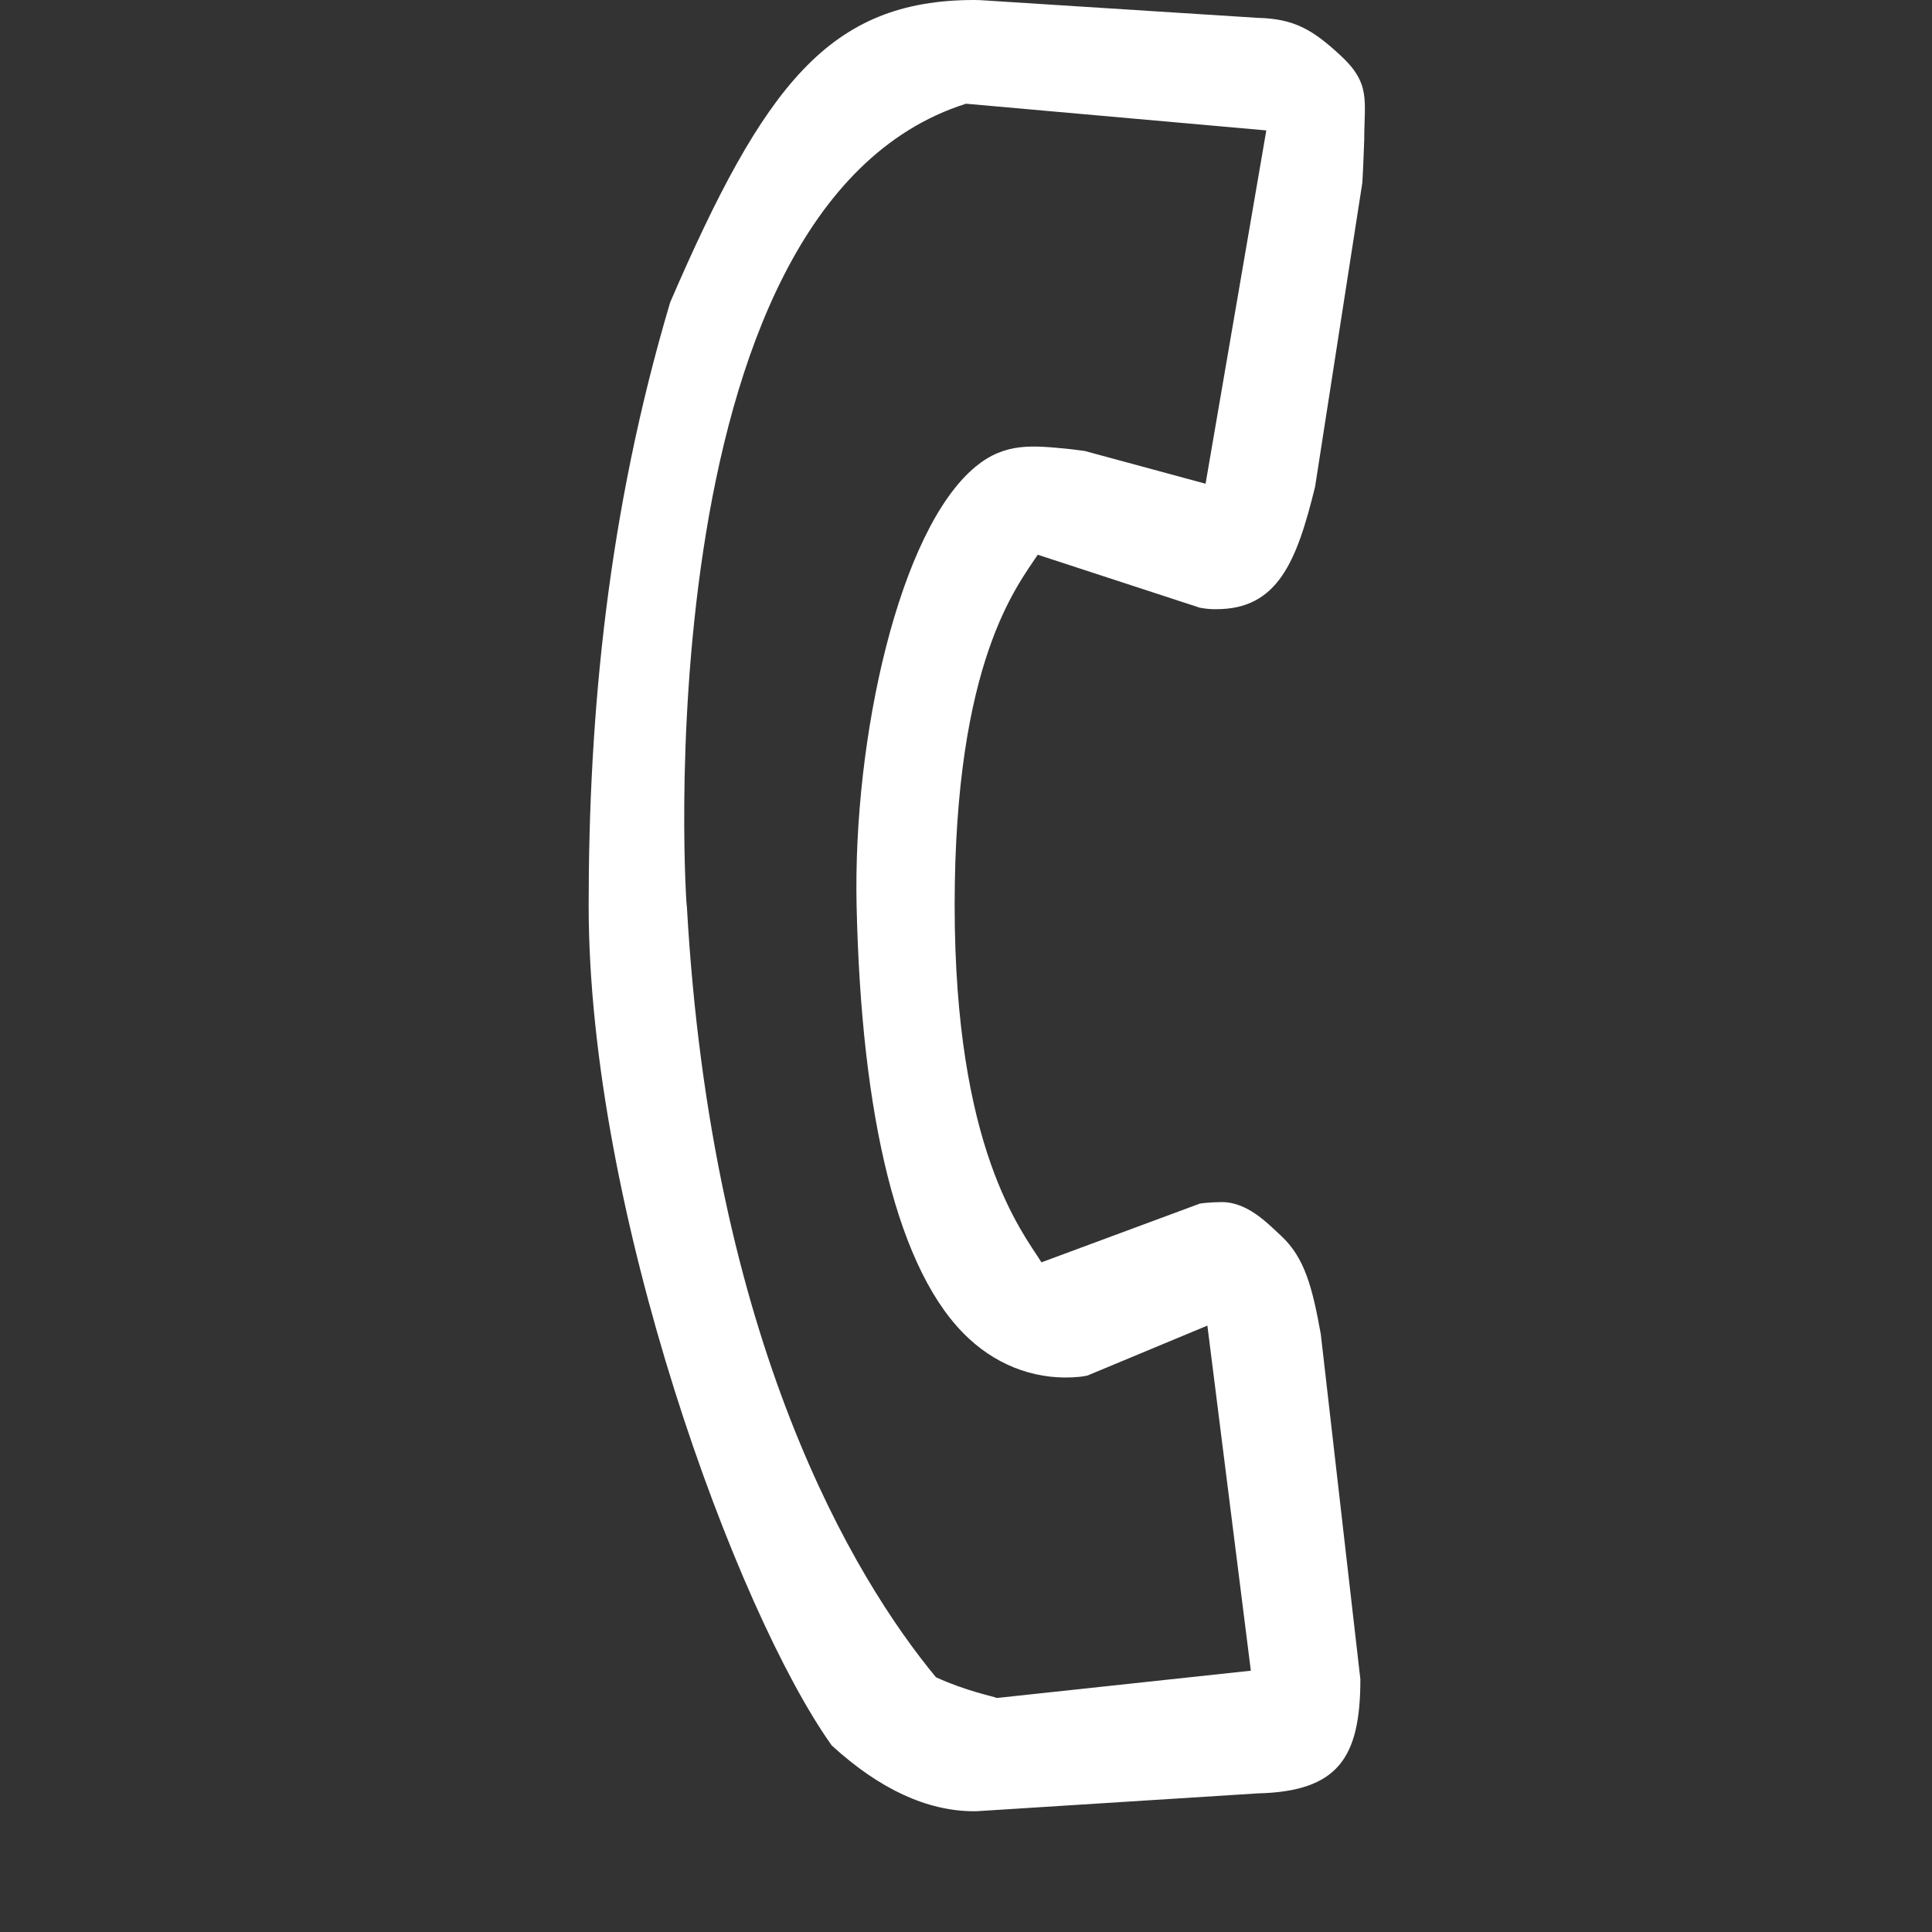 <svg version="1.1" xmlns="http://www.w3.org/2000/svg" xmlns:xlink="http://www.w3.org/1999/xlink" x="0px" y="0px" width="16px" height="16px" viewBox="0 0 16 16" enable-background="new 0 0 16 16" xml:space="preserve"><rect x="0" y="0" width="16" height="16" fill="#333333" stroke="none"/><path fill="#ffffff" d="M10.938,11.047c-0.07-0.388-0.134-0.632-0.328-0.812c-0.096-0.088-0.252-0.257-0.452-0.278c-0.045-0.005-0.176,0.002-0.222,0.011l-1.311,0.486C8.461,10.193,7.907,9.517,7.906,7.5c0-2.031,0.523-2.652,0.688-2.906l1.343,0.439c0.045,0.008,0.088,0.013,0.133,0.012c0.509,0.002,0.668-0.389,0.821-1.014l0.391-2.516c0.003-0.023,0.016-0.335,0.016-0.359c0-0.327,0.058-0.465-0.203-0.703c-0.224-0.206-0.377-0.298-0.677-0.305L8.115,0.001C8.1,0.001,8.085,0,8.068,0C6.869,0,6.328,0.703,5.55,2.504C5.031,4.25,4.875,5.921,4.875,7.5c0,2.531,1.225,5.85,2.013,6.955l0,0C7.282,14.816,7.679,15,8.068,15c0.017,0,0.032-0.001,0.047-0.002l2.302-0.146c0.664-0.016,0.849-0.294,0.849-0.945 M8,0.859l2.487,0.221L9.984,4.006l-1-0.271c-0.02-0.003-0.103-0.014-0.125-0.016c-0.31-0.031-0.535-0.056-0.78,0.146C7.447,4.386,7.063,6.111,7.094,7.5c0.038,1.737,0.337,3.044,0.935,3.59l0,0c0.254,0.234,0.579,0.346,0.914,0.312c0.021-0.002,0.041-0.006,0.062-0.01l0.994-0.414l0.36,2.858l-2.103,0.226C8.222,14.047,8,14.005,7.751,13.89c-0.672-0.812-1.86-2.765-2.063-6.39C5.688,7.649,5.281,1.719,8,0.859z"/></svg>